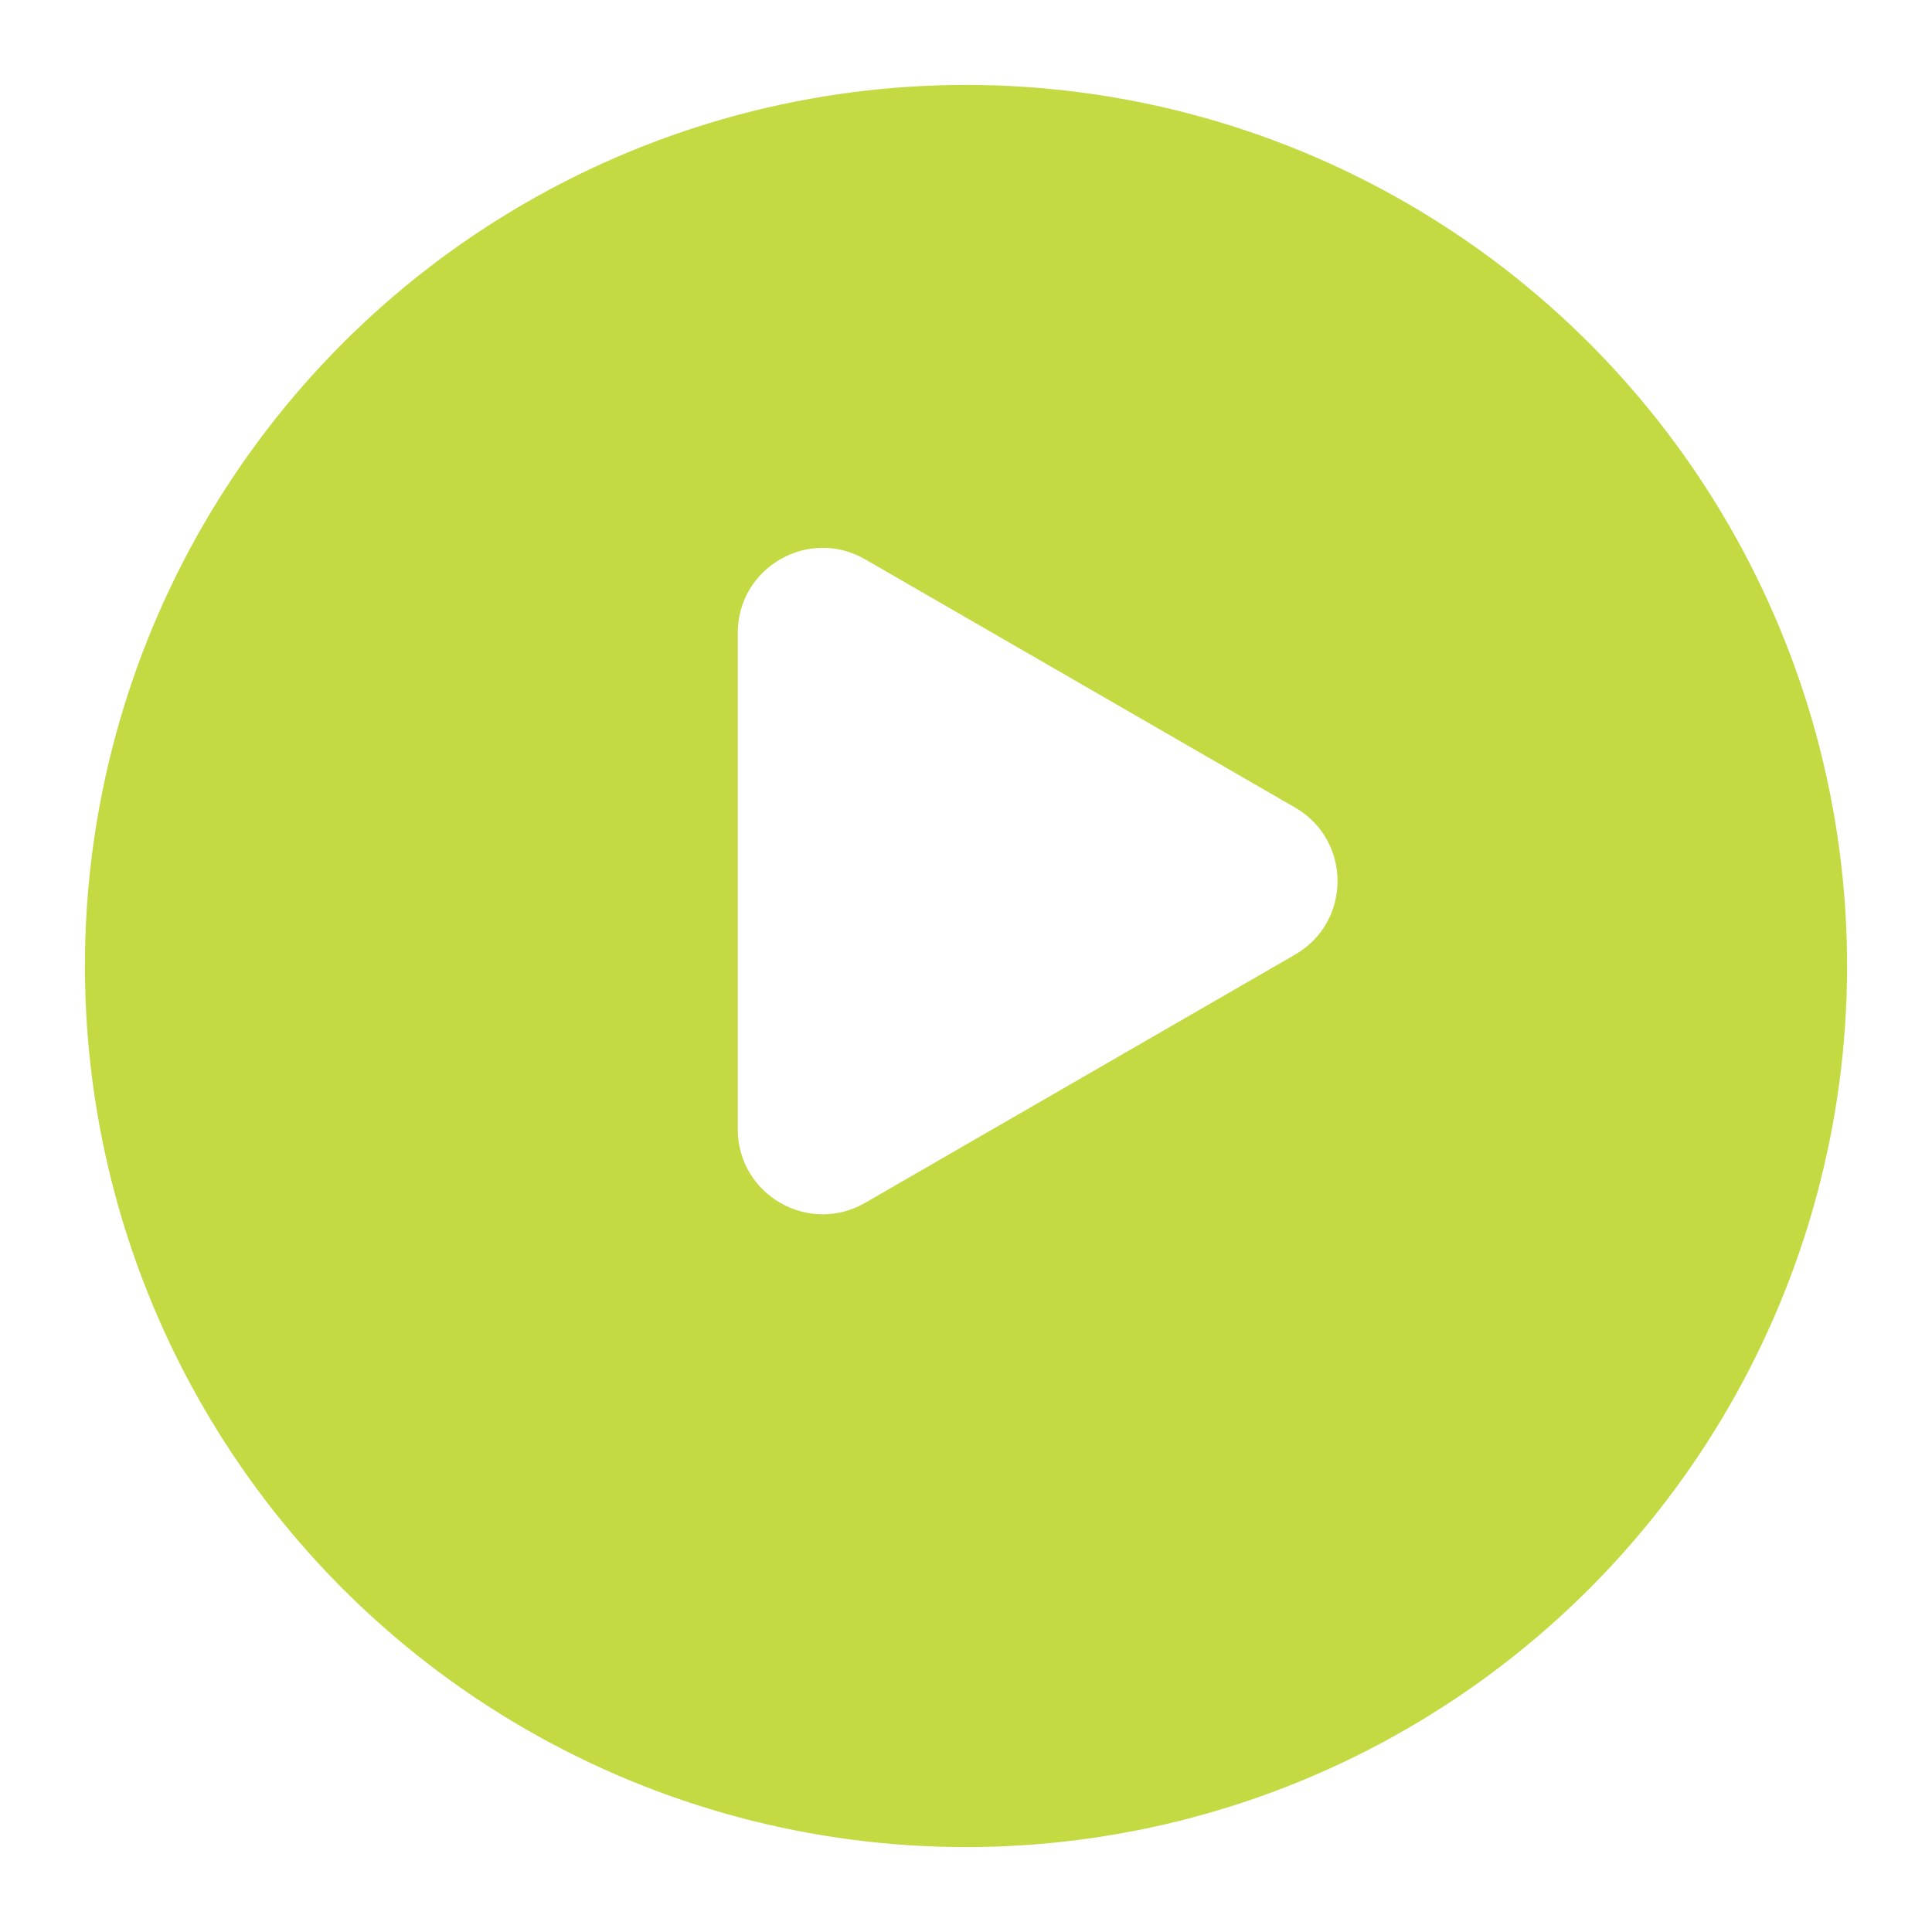 <svg width="91" height="91" viewBox="0 0 91 91" fill="none" xmlns="http://www.w3.org/2000/svg">
<g filter="url(#filter0_d_5_6672)">
<circle cx="45.5" cy="41.5" r="41.5" fill="#C4D942"/>
</g>
<path d="M61 38.036C63.667 39.575 63.667 43.425 61 44.964L40.75 56.655C38.083 58.195 34.75 56.27 34.75 53.191V29.809C34.75 26.729 38.083 24.805 40.75 26.345L61 38.036Z" fill="white"/>
<defs>
<filter id="filter0_d_5_6672" x="0" y="0" width="91" height="91" filterUnits="userSpaceOnUse" color-interpolation-filters="sRGB">
<feFlood flood-opacity="0" result="BackgroundImageFix"/>
<feColorMatrix in="SourceAlpha" type="matrix" values="0 0 0 0 0 0 0 0 0 0 0 0 0 0 0 0 0 0 127 0" result="hardAlpha"/>
<feOffset dy="4"/>
<feGaussianBlur stdDeviation="2"/>
<feComposite in2="hardAlpha" operator="out"/>
<feColorMatrix type="matrix" values="0 0 0 0 0 0 0 0 0 0 0 0 0 0 0 0 0 0 0.25 0"/>
<feBlend mode="normal" in2="BackgroundImageFix" result="effect1_dropShadow_5_6672"/>
<feBlend mode="normal" in="SourceGraphic" in2="effect1_dropShadow_5_6672" result="shape"/>
</filter>
</defs>
</svg>

